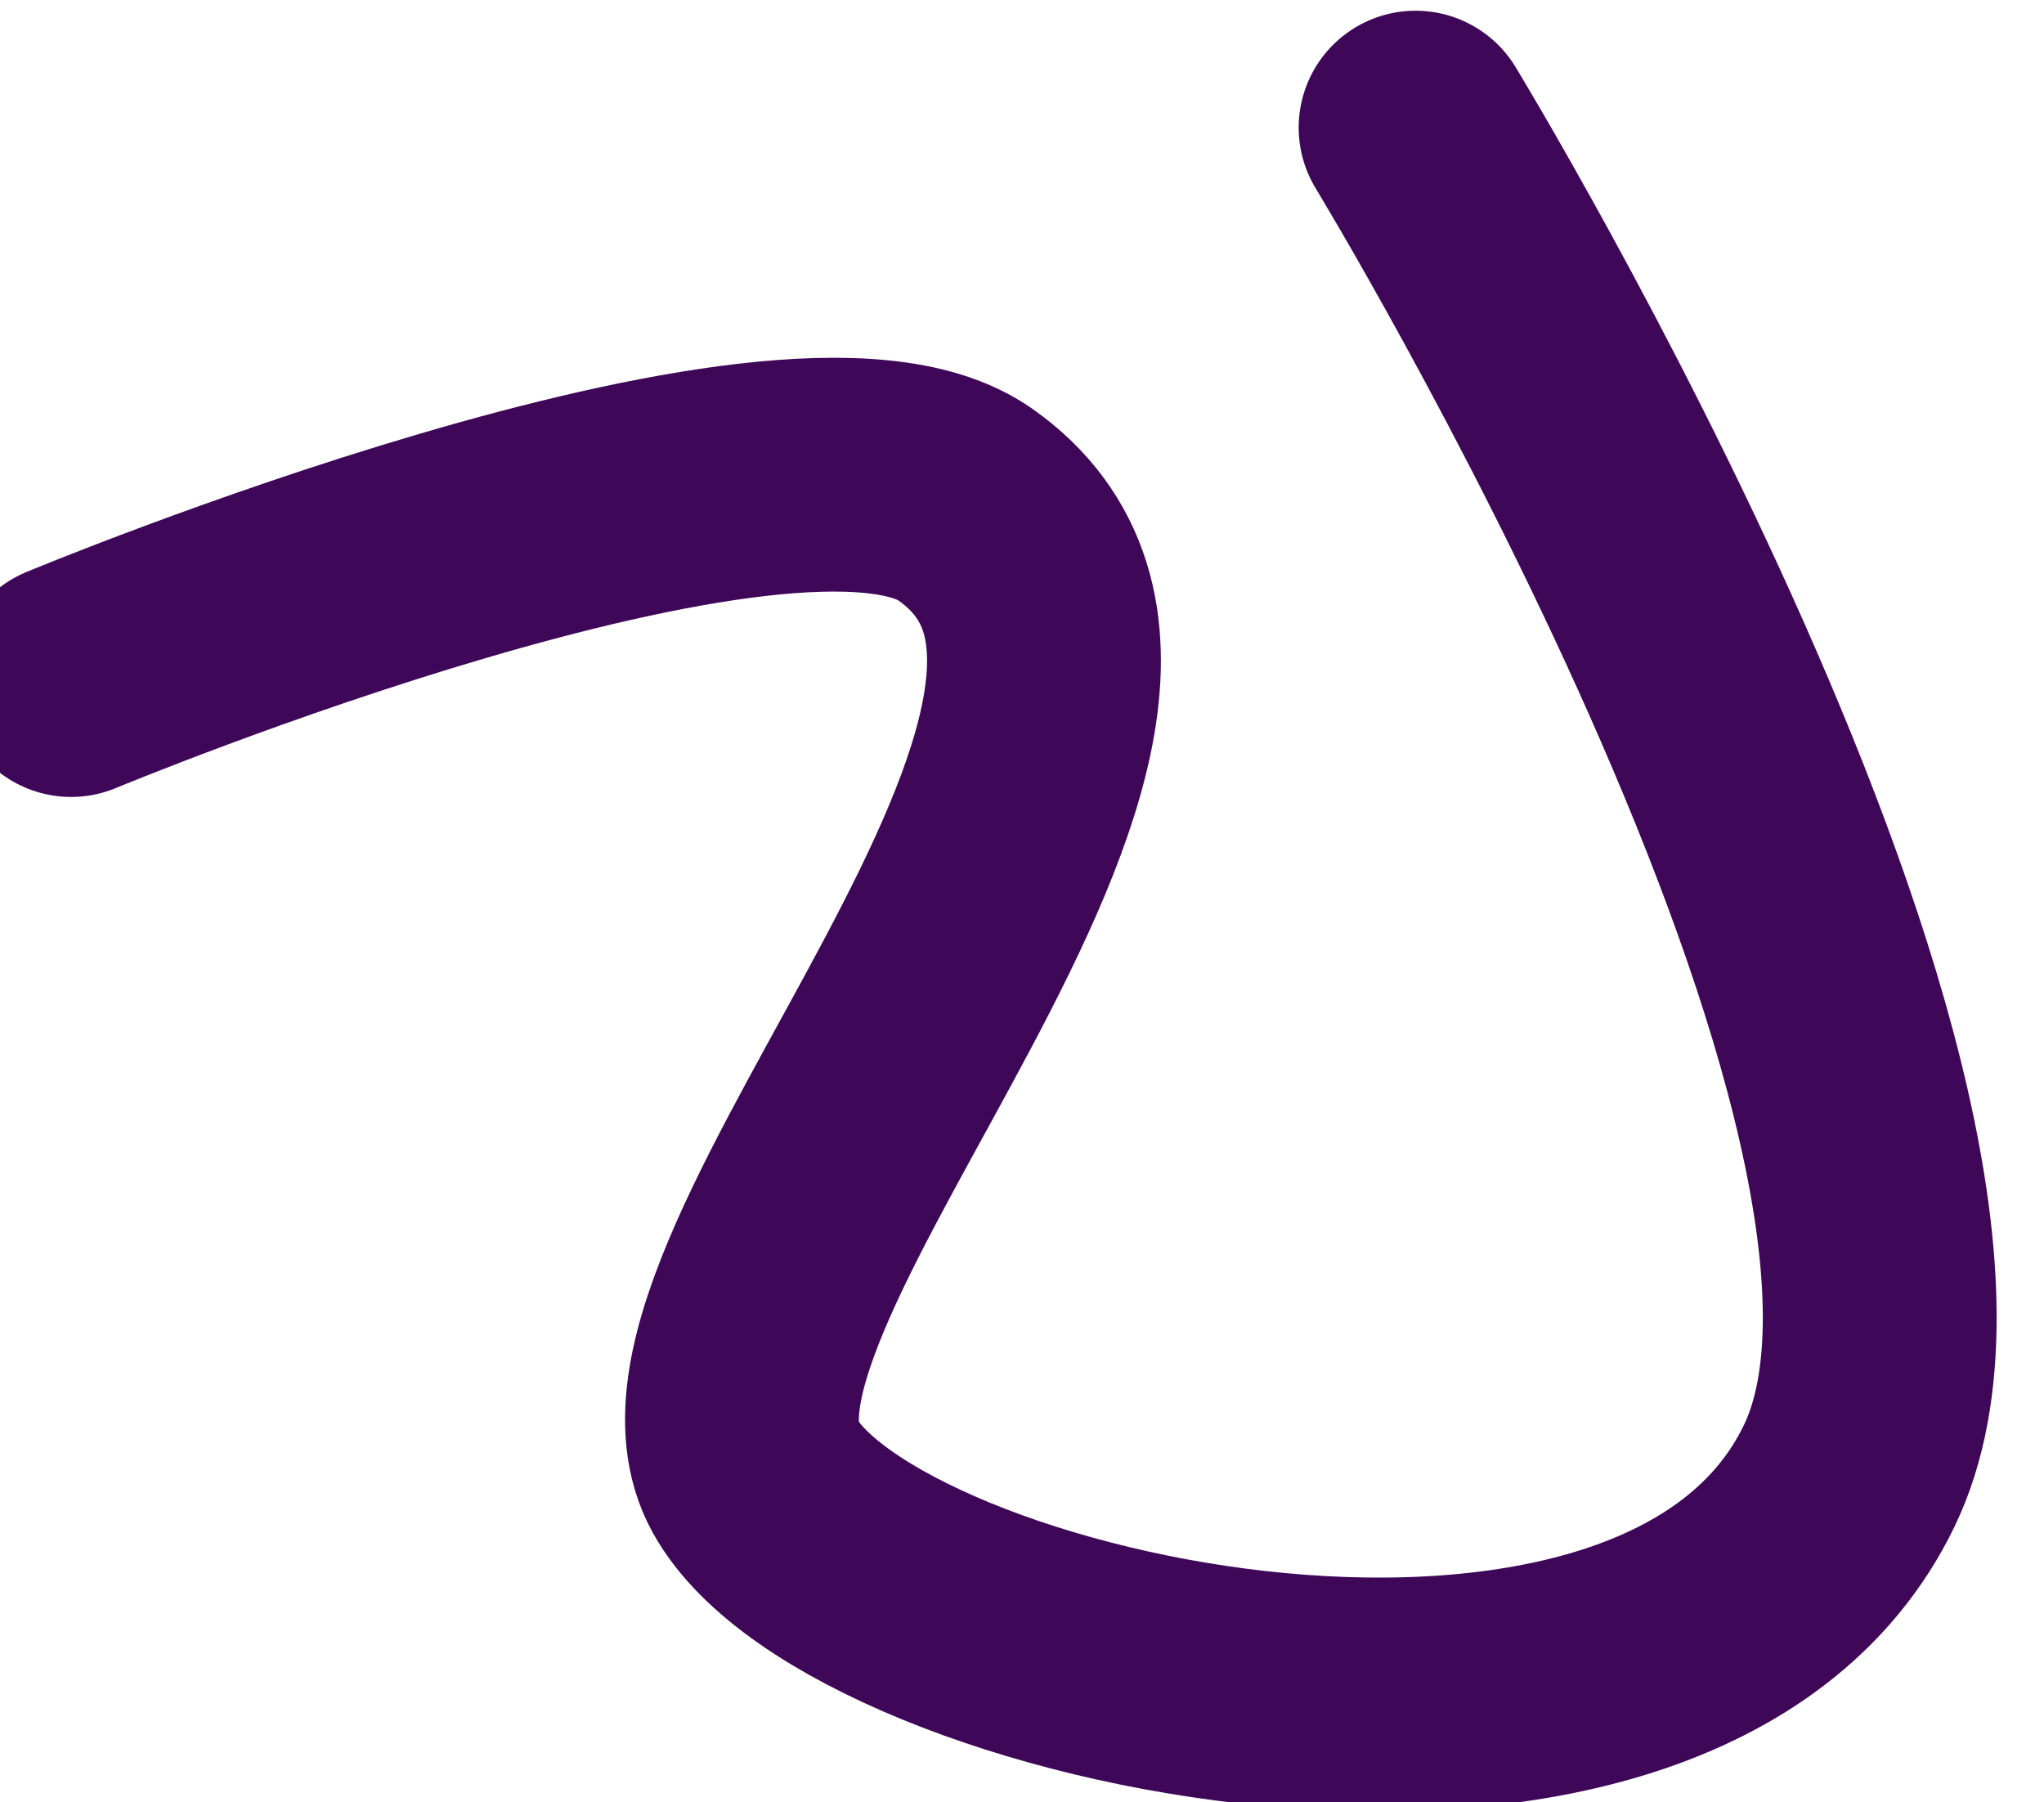 <svg xmlns="http://www.w3.org/2000/svg" fill="none" width="1049" height="925" viewBox="0 0 1049 925"><g filter="url(#a)"><path d="M60.49 344s369.069-153.498 458.999-90c148 104.5-163.5 398-108 498.5s468.805 191.712 561.5 0c88.001-182.002-222.5-692-222.5-692" stroke="#3E0758" stroke-linecap="round" stroke-width="120"/></g><defs><filter id="a" width="1072.22" height="995.141" x="-23.526" y="-34.508" color-interpolation-filters="sRGB" filterUnits="userSpaceOnUse"><feFlood flood-opacity="0" result="BackgroundImageFix"/><feBlend in="SourceGraphic" in2="BackgroundImageFix" mode="normal" result="shape"/><feColorMatrix in="SourceAlpha" result="hardAlpha" type="matrix" values="0 0 0 0 0 0 0 0 0 0 0 0 0 0 0 0 0 0 127 0"/><feOffset dy="36"/><feGaussianBlur stdDeviation="33"/><feComposite in2="hardAlpha" k2="-1" k3="1" operator="arithmetic"/><feColorMatrix type="matrix" values="0 0 0 0 0.81 0 0 0 0 0.5 0 0 0 0 1 0 0 0 1 0"/><feBlend in2="shape" mode="normal" result="effect1_innerShadow_535_28210"/><feColorMatrix in="SourceAlpha" result="hardAlpha" type="matrix" values="0 0 0 0 0 0 0 0 0 0 0 0 0 0 0 0 0 0 127 0"/><feOffset dy="4"/><feGaussianBlur stdDeviation="23"/><feComposite in2="hardAlpha" k2="-1" k3="1" operator="arithmetic"/><feColorMatrix type="matrix" values="0 0 0 0 1 0 0 0 0 1 0 0 0 0 1 0 0 0 0.9 0"/><feBlend in2="effect1_innerShadow_535_28210" mode="normal" result="effect2_innerShadow_535_28210"/><feColorMatrix in="SourceAlpha" result="hardAlpha" type="matrix" values="0 0 0 0 0 0 0 0 0 0 0 0 0 0 0 0 0 0 127 0"/><feOffset dx="-24" dy="-35"/><feGaussianBlur stdDeviation="27.5"/><feComposite in2="hardAlpha" k2="-1" k3="1" operator="arithmetic"/><feColorMatrix type="matrix" values="0 0 0 0 0.309 0 0 0 0 0.03 0 0 0 0 0.662 0 0 0 1 0"/><feBlend in2="effect2_innerShadow_535_28210" mode="normal" result="effect3_innerShadow_535_28210"/></filter></defs></svg>
